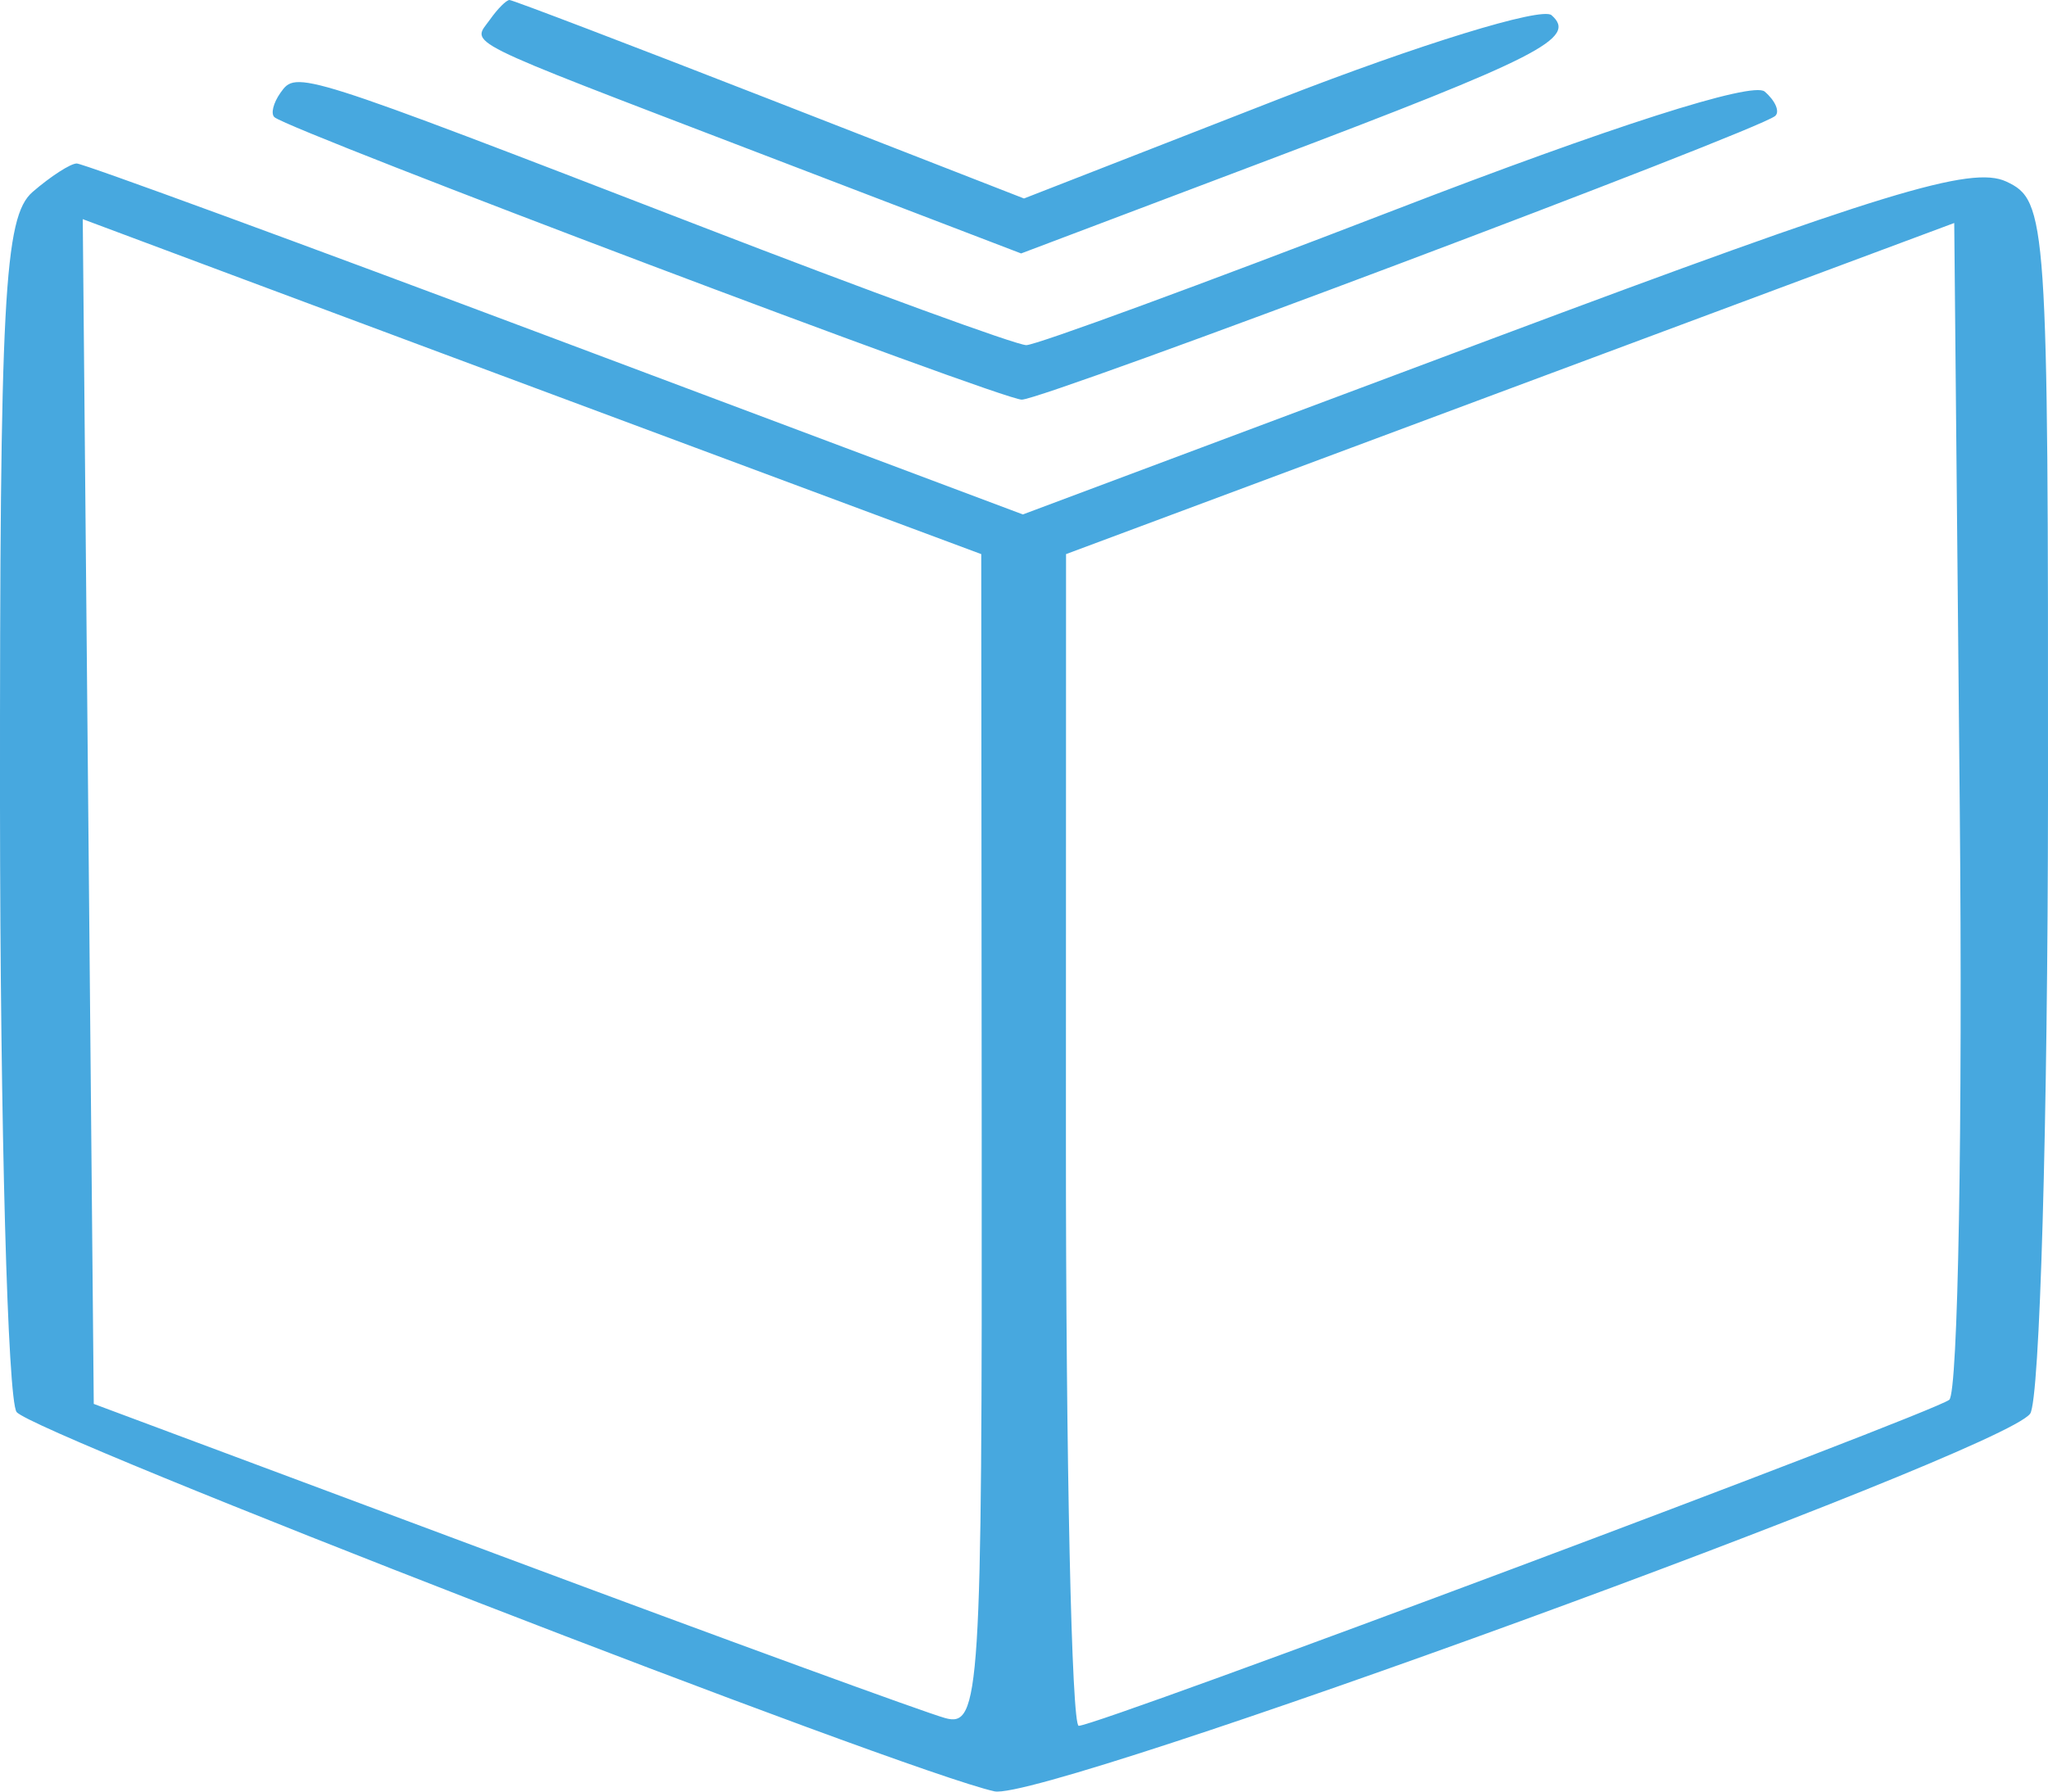 <svg width="32" height="28" viewBox="0 0 32 28" fill="none" xmlns="http://www.w3.org/2000/svg">
<path fill-rule="evenodd" clip-rule="evenodd" d="M7.658 0.303C7.373 0.703 7.103 0.568 11.813 2.374L15.955 3.961L19.816 2.501C24.07 0.891 24.652 0.594 24.242 0.237C24.089 0.104 22.172 0.694 19.982 1.548L16 3.102L12.024 1.551C9.838 0.698 8.009 0 7.961 0C7.912 0 7.776 0.136 7.658 0.303ZM4.383 1.449C4.269 1.61 4.227 1.782 4.29 1.833C4.574 2.06 15.647 6.246 15.965 6.246C16.312 6.246 27.454 2.05 27.736 1.813C27.814 1.748 27.741 1.575 27.573 1.431C27.385 1.268 25.165 1.979 21.792 3.281C18.779 4.443 16.19 5.394 16.036 5.394C15.883 5.394 13.57 4.55 10.898 3.517C4.648 1.103 4.633 1.098 4.383 1.449ZM0.508 3.001C0.063 3.389 -0.004 4.653 0 12.584C0.003 17.609 0.12 21.876 0.259 22.067C0.502 22.399 14.12 27.684 15.538 27.996C16.308 28.166 31.273 22.708 31.721 22.094C31.872 21.888 31.997 17.54 32 12.431C32.004 3.412 31.985 3.134 31.347 2.837C30.802 2.584 29.428 3.004 23.335 5.286L15.982 8.04L8.679 5.298C4.663 3.789 1.297 2.555 1.199 2.555C1.102 2.555 0.791 2.756 0.508 3.001ZM10.848 6.99L15.332 8.66L15.339 17.835C15.346 26.489 15.314 27.002 14.768 26.851C14.45 26.763 11.326 25.622 7.827 24.316L1.465 21.941L1.379 12.683L1.293 3.425L3.829 4.373C5.223 4.894 8.382 6.072 10.848 6.99ZM30.457 21.877C30.171 22.098 17.16 26.972 16.855 26.972C16.744 26.972 16.654 22.852 16.655 17.816L16.657 8.66L23.596 6.072L30.535 3.485L30.621 12.584C30.668 17.589 30.595 21.77 30.457 21.877Z" fill="#47A8DF"/>
</svg>
